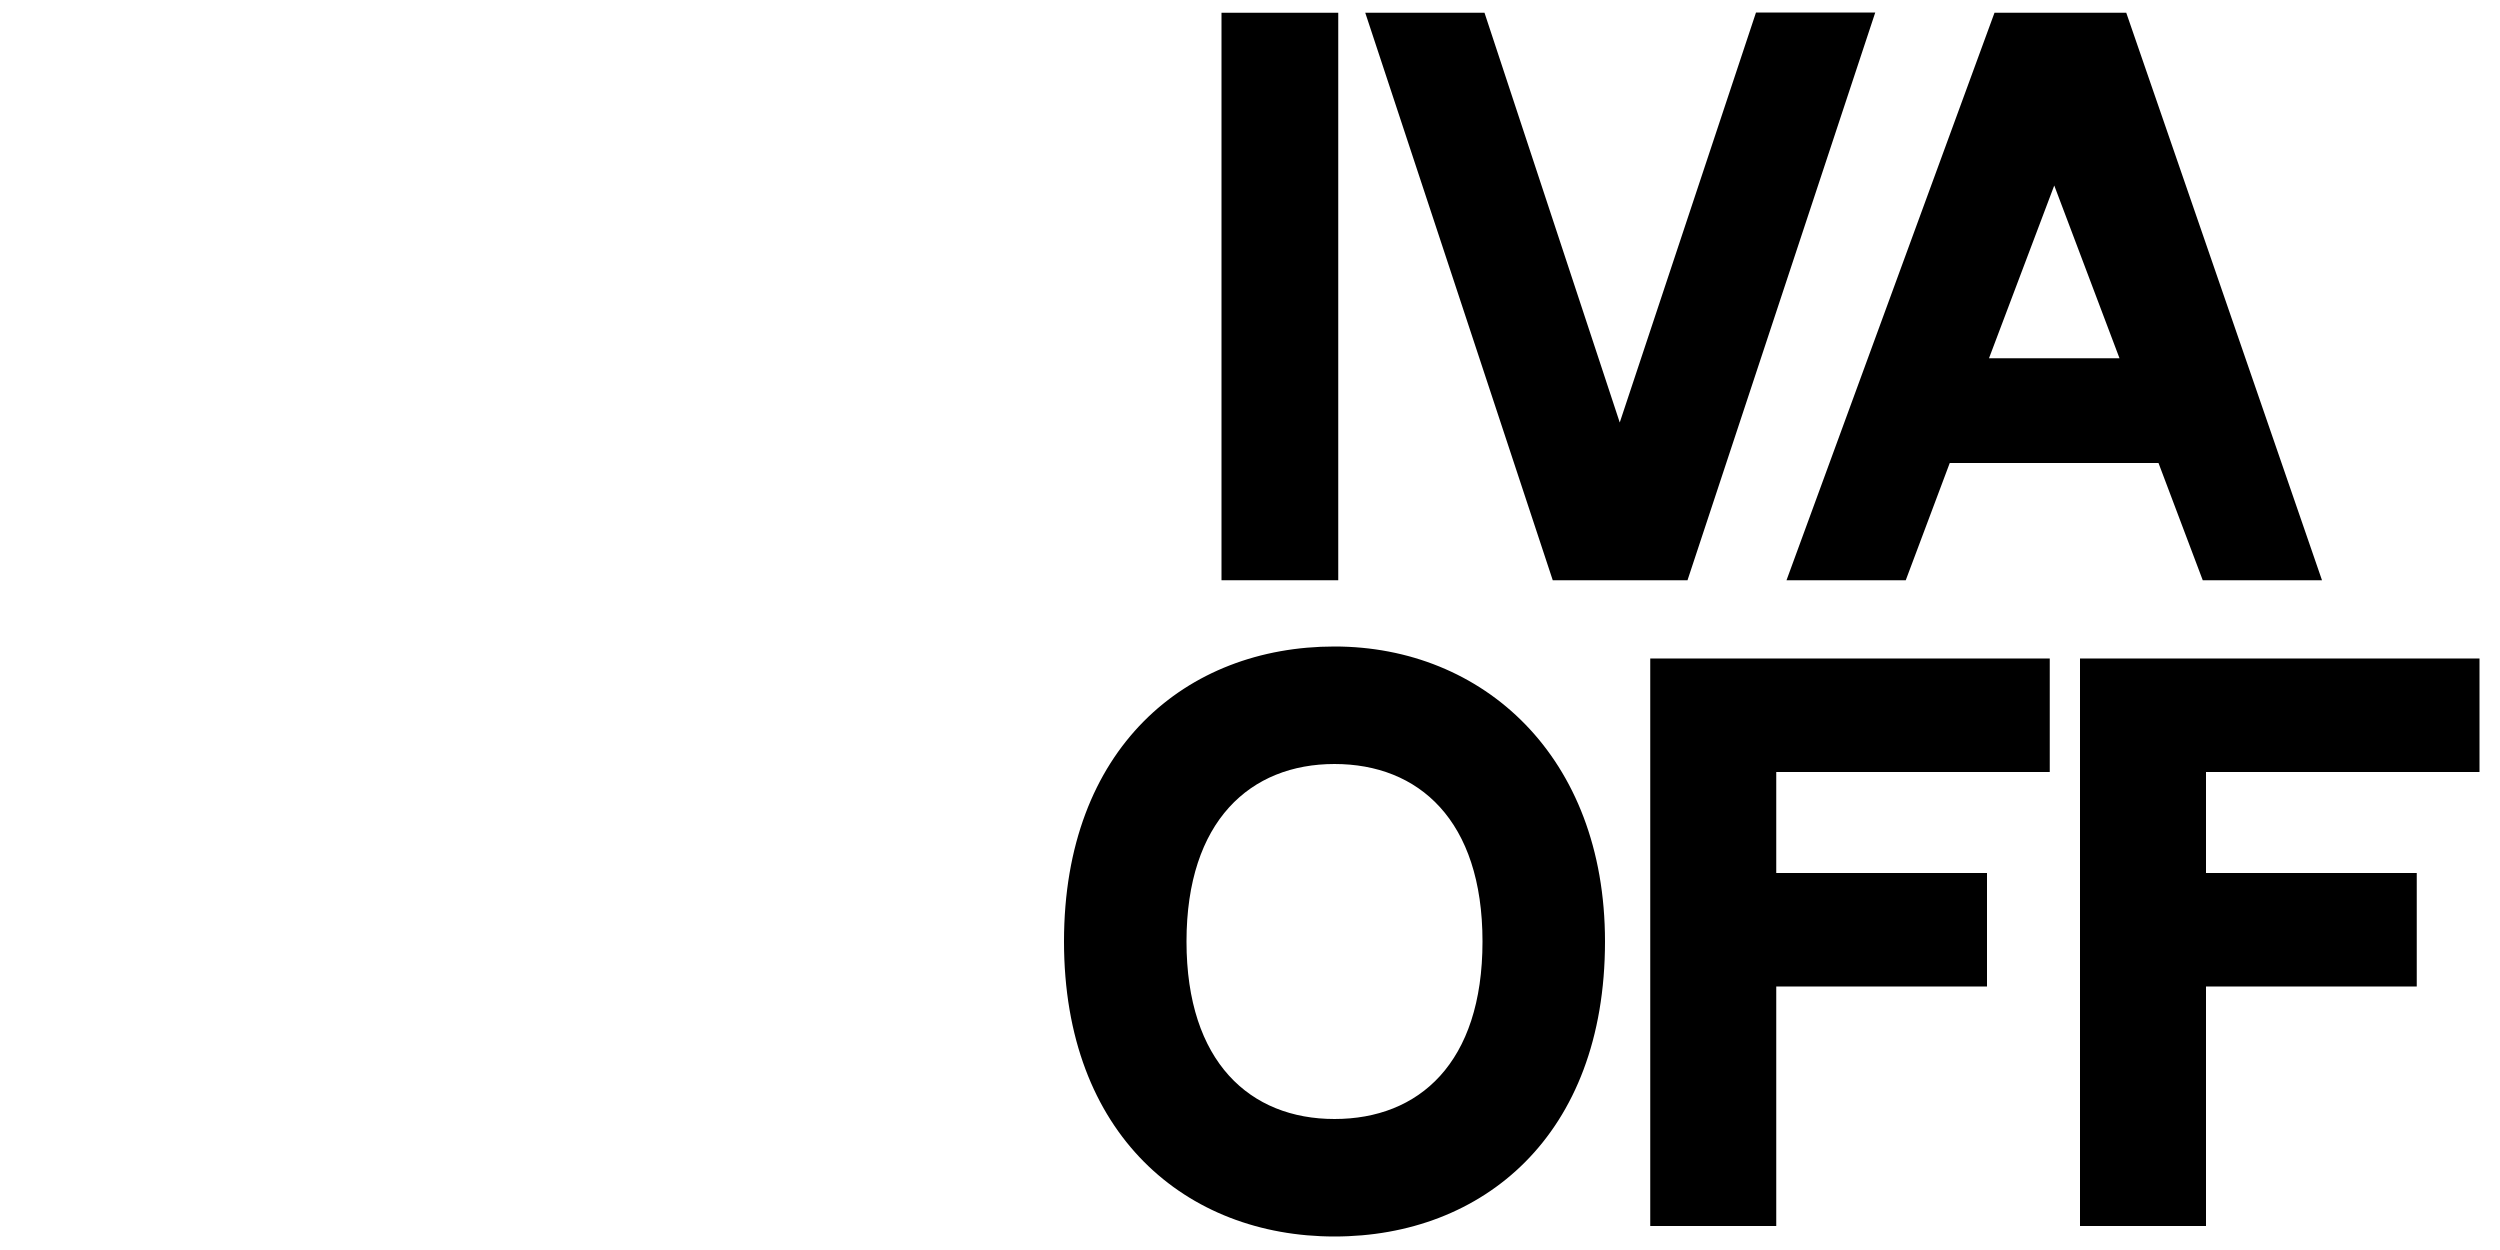 <?xml version="1.0" encoding="UTF-8"?>
<svg id="Capa_1" data-name="Capa 1" xmlns="http://www.w3.org/2000/svg" version="1.1" viewBox="0 0 100 50">
  <defs>
    <style>
      .cls-1 {
        fill: #000;
        stroke-width: 0px;
      }
    </style>
  </defs>
  <g>
    <path class="cls-1" d="M53.53,23.21h-4.67V.51h4.67v22.7Z"/>
    <path class="cls-1" d="M62.11,23.21L54.61.51h4.77l5.41,16.39L70.24.5h4.77l-7.51,22.71h-5.4Z"/>
    <path class="cls-1" d="M86.35,18.52h-8.36l-1.76,4.69h-4.77L79.78.51h5.27l7.83,22.7h-4.77l-1.77-4.69ZM84.78,14.33l-2.61-6.91-2.61,6.91h5.22Z"/>
  </g>
  <g>
    <path class="cls-1" d="M64.2,37.66c0,7.78-4.9,11.8-10.82,11.8s-10.82-4.06-10.82-11.8,4.89-11.8,10.82-11.8,10.82,4.38,10.82,11.8ZM59.3,37.66c0-4.86-2.56-7.1-5.92-7.1s-5.92,2.27-5.92,7.1,2.55,7.1,5.92,7.1,5.92-2.23,5.92-7.1Z"/>
    <path class="cls-1" d="M66.01,49.04v-22.7h15.98v4.54h-10.94v4.04h8.43v4.54h-8.43v9.58h-5.04Z"/>
    <path class="cls-1" d="M83.2,49.04v-22.7h15.98v4.54h-10.94v4.04h8.43v4.54h-8.43v9.58h-5.04Z"/>
  </g>
</svg>